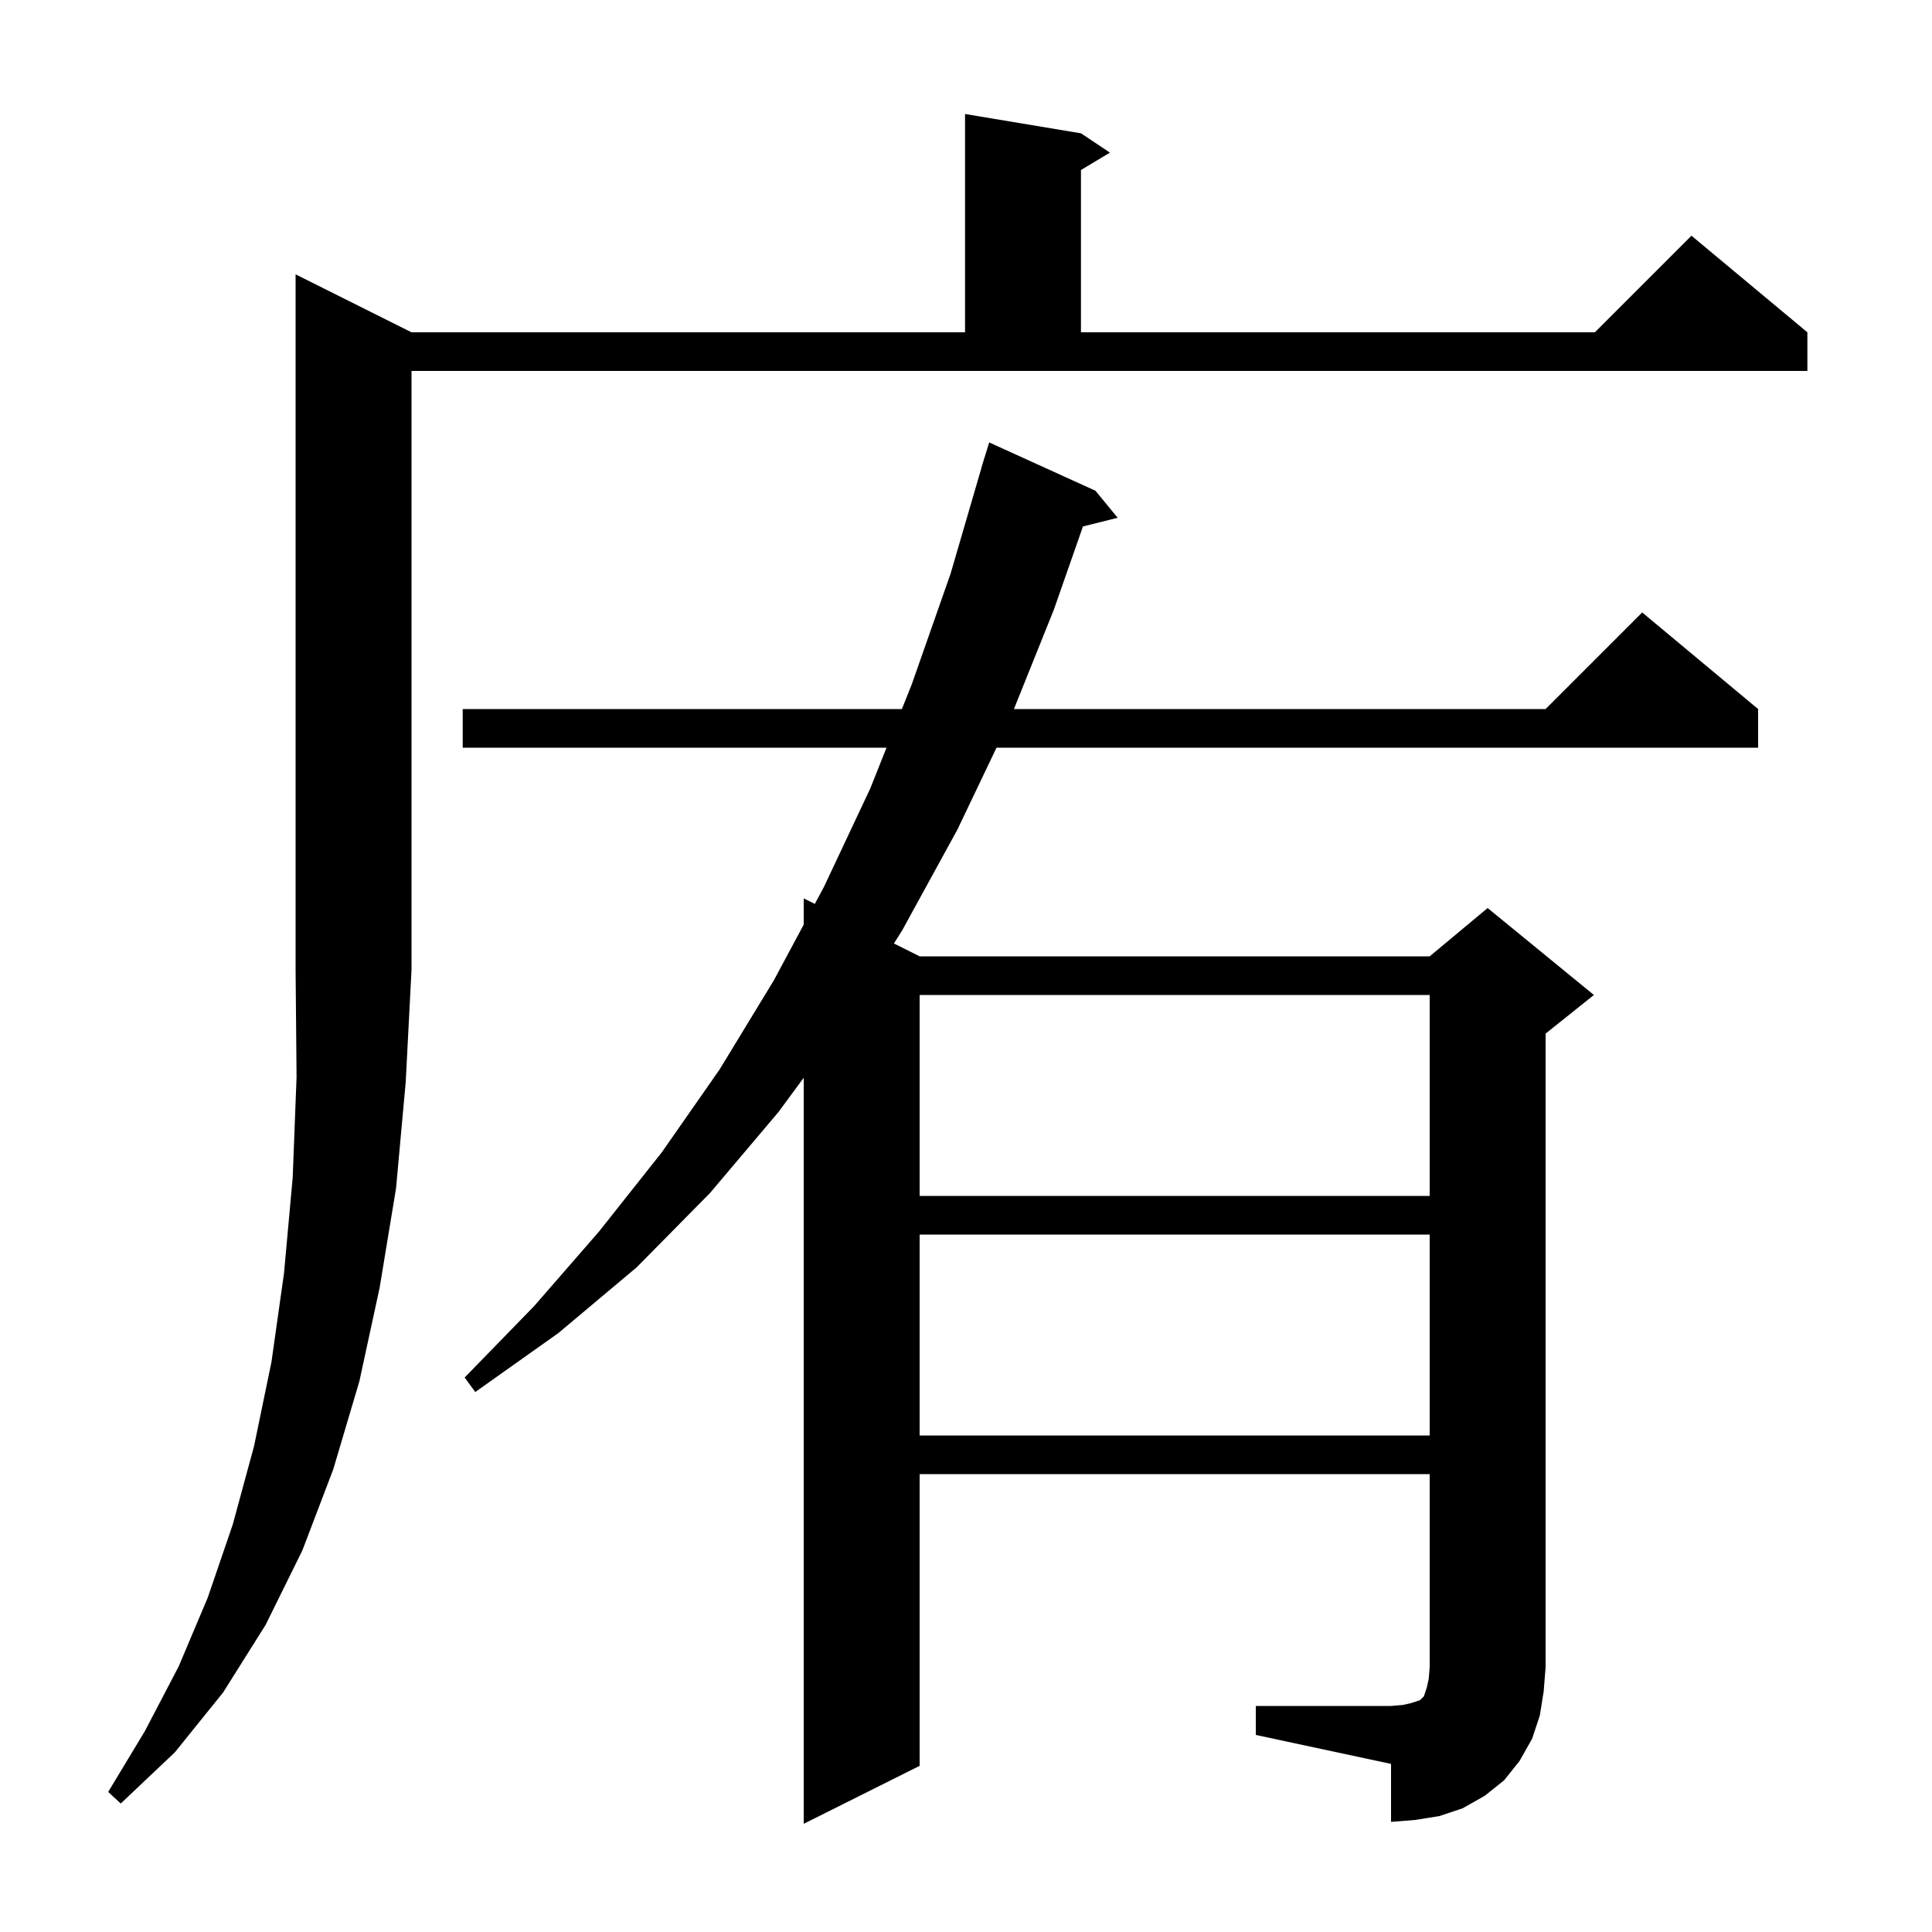 <svg xmlns="http://www.w3.org/2000/svg" xmlns:xlink="http://www.w3.org/1999/xlink" version="1.1" baseProfile="full" viewBox="0 0 200 200" width="200" height="200"><g fill="currentColor"><path d="M 130.0 176.6 L 144.0 176.6 L 145.2 176.5 L 146.1 176.3 L 147.0 176.0 L 147.4 175.6 L 147.7 174.7 L 147.9 173.8 L 148.0 172.6 L 148.0 152.6 L 95.2 152.6 L 95.2 182.8 L 83.2 188.8 L 83.2 111.569 L 80.6 115.1 L 73.5 123.5 L 65.9 131.2 L 57.8 138.0 L 49.2 144.1 L 48.1 142.6 L 55.3 135.2 L 62.0 127.5 L 68.5 119.3 L 74.5 110.7 L 80.1 101.5 L 83.2 95.717 L 83.2 93.0 L 84.349 93.574 L 85.3 91.8 L 90.1 81.6 L 91.772 77.4 L 47.9 77.4 L 47.9 73.4 L 93.365 73.4 L 94.4 70.8 L 98.4 59.4 L 101.608 48.402 L 101.6 48.4 L 101.76 47.88 L 101.9 47.4 L 101.907 47.402 L 102.4 45.8 L 113.4 50.8 L 115.7 53.6 L 112.107 54.498 L 109.1 63.1 L 104.962 73.4 L 160.0 73.4 L 170.0 63.4 L 182.0 73.4 L 182.0 77.4 L 103.159 77.4 L 99.1 85.9 L 93.4 96.3 L 92.539 97.669 L 95.2 99.0 L 148.0 99.0 L 154.0 94.0 L 165.0 103.0 L 160.0 107.0 L 160.0 172.6 L 159.8 175.1 L 159.4 177.6 L 158.6 180.0 L 157.3 182.3 L 155.7 184.3 L 153.7 185.9 L 151.4 187.2 L 149.0 188.0 L 146.5 188.4 L 144.0 188.6 L 144.0 182.6 L 130.0 179.6 Z M 42.6 34.4 L 99.9 34.4 L 99.9 11.8 L 111.9 13.8 L 114.9 15.8 L 111.9 17.6 L 111.9 34.4 L 165.1 34.4 L 175.1 24.4 L 187.1 34.4 L 187.1 38.4 L 42.6 38.4 L 42.6 100.4 L 42.0 112.0 L 41.0 123.0 L 39.3 133.3 L 37.2 143.0 L 34.5 152.1 L 31.3 160.5 L 27.5 168.2 L 23.1 175.2 L 18.1 181.4 L 12.5 186.7 L 11.2 185.5 L 15.0 179.2 L 18.5 172.5 L 21.5 165.4 L 24.1 157.8 L 26.3 149.7 L 28.1 141.0 L 29.4 131.8 L 30.3 121.9 L 30.7 111.5 L 30.6 100.4 L 30.6 28.4 Z M 95.2 127.8 L 95.2 148.6 L 148.0 148.6 L 148.0 127.8 Z M 95.2 103.0 L 95.2 123.8 L 148.0 123.8 L 148.0 103.0 Z "/></g></svg>